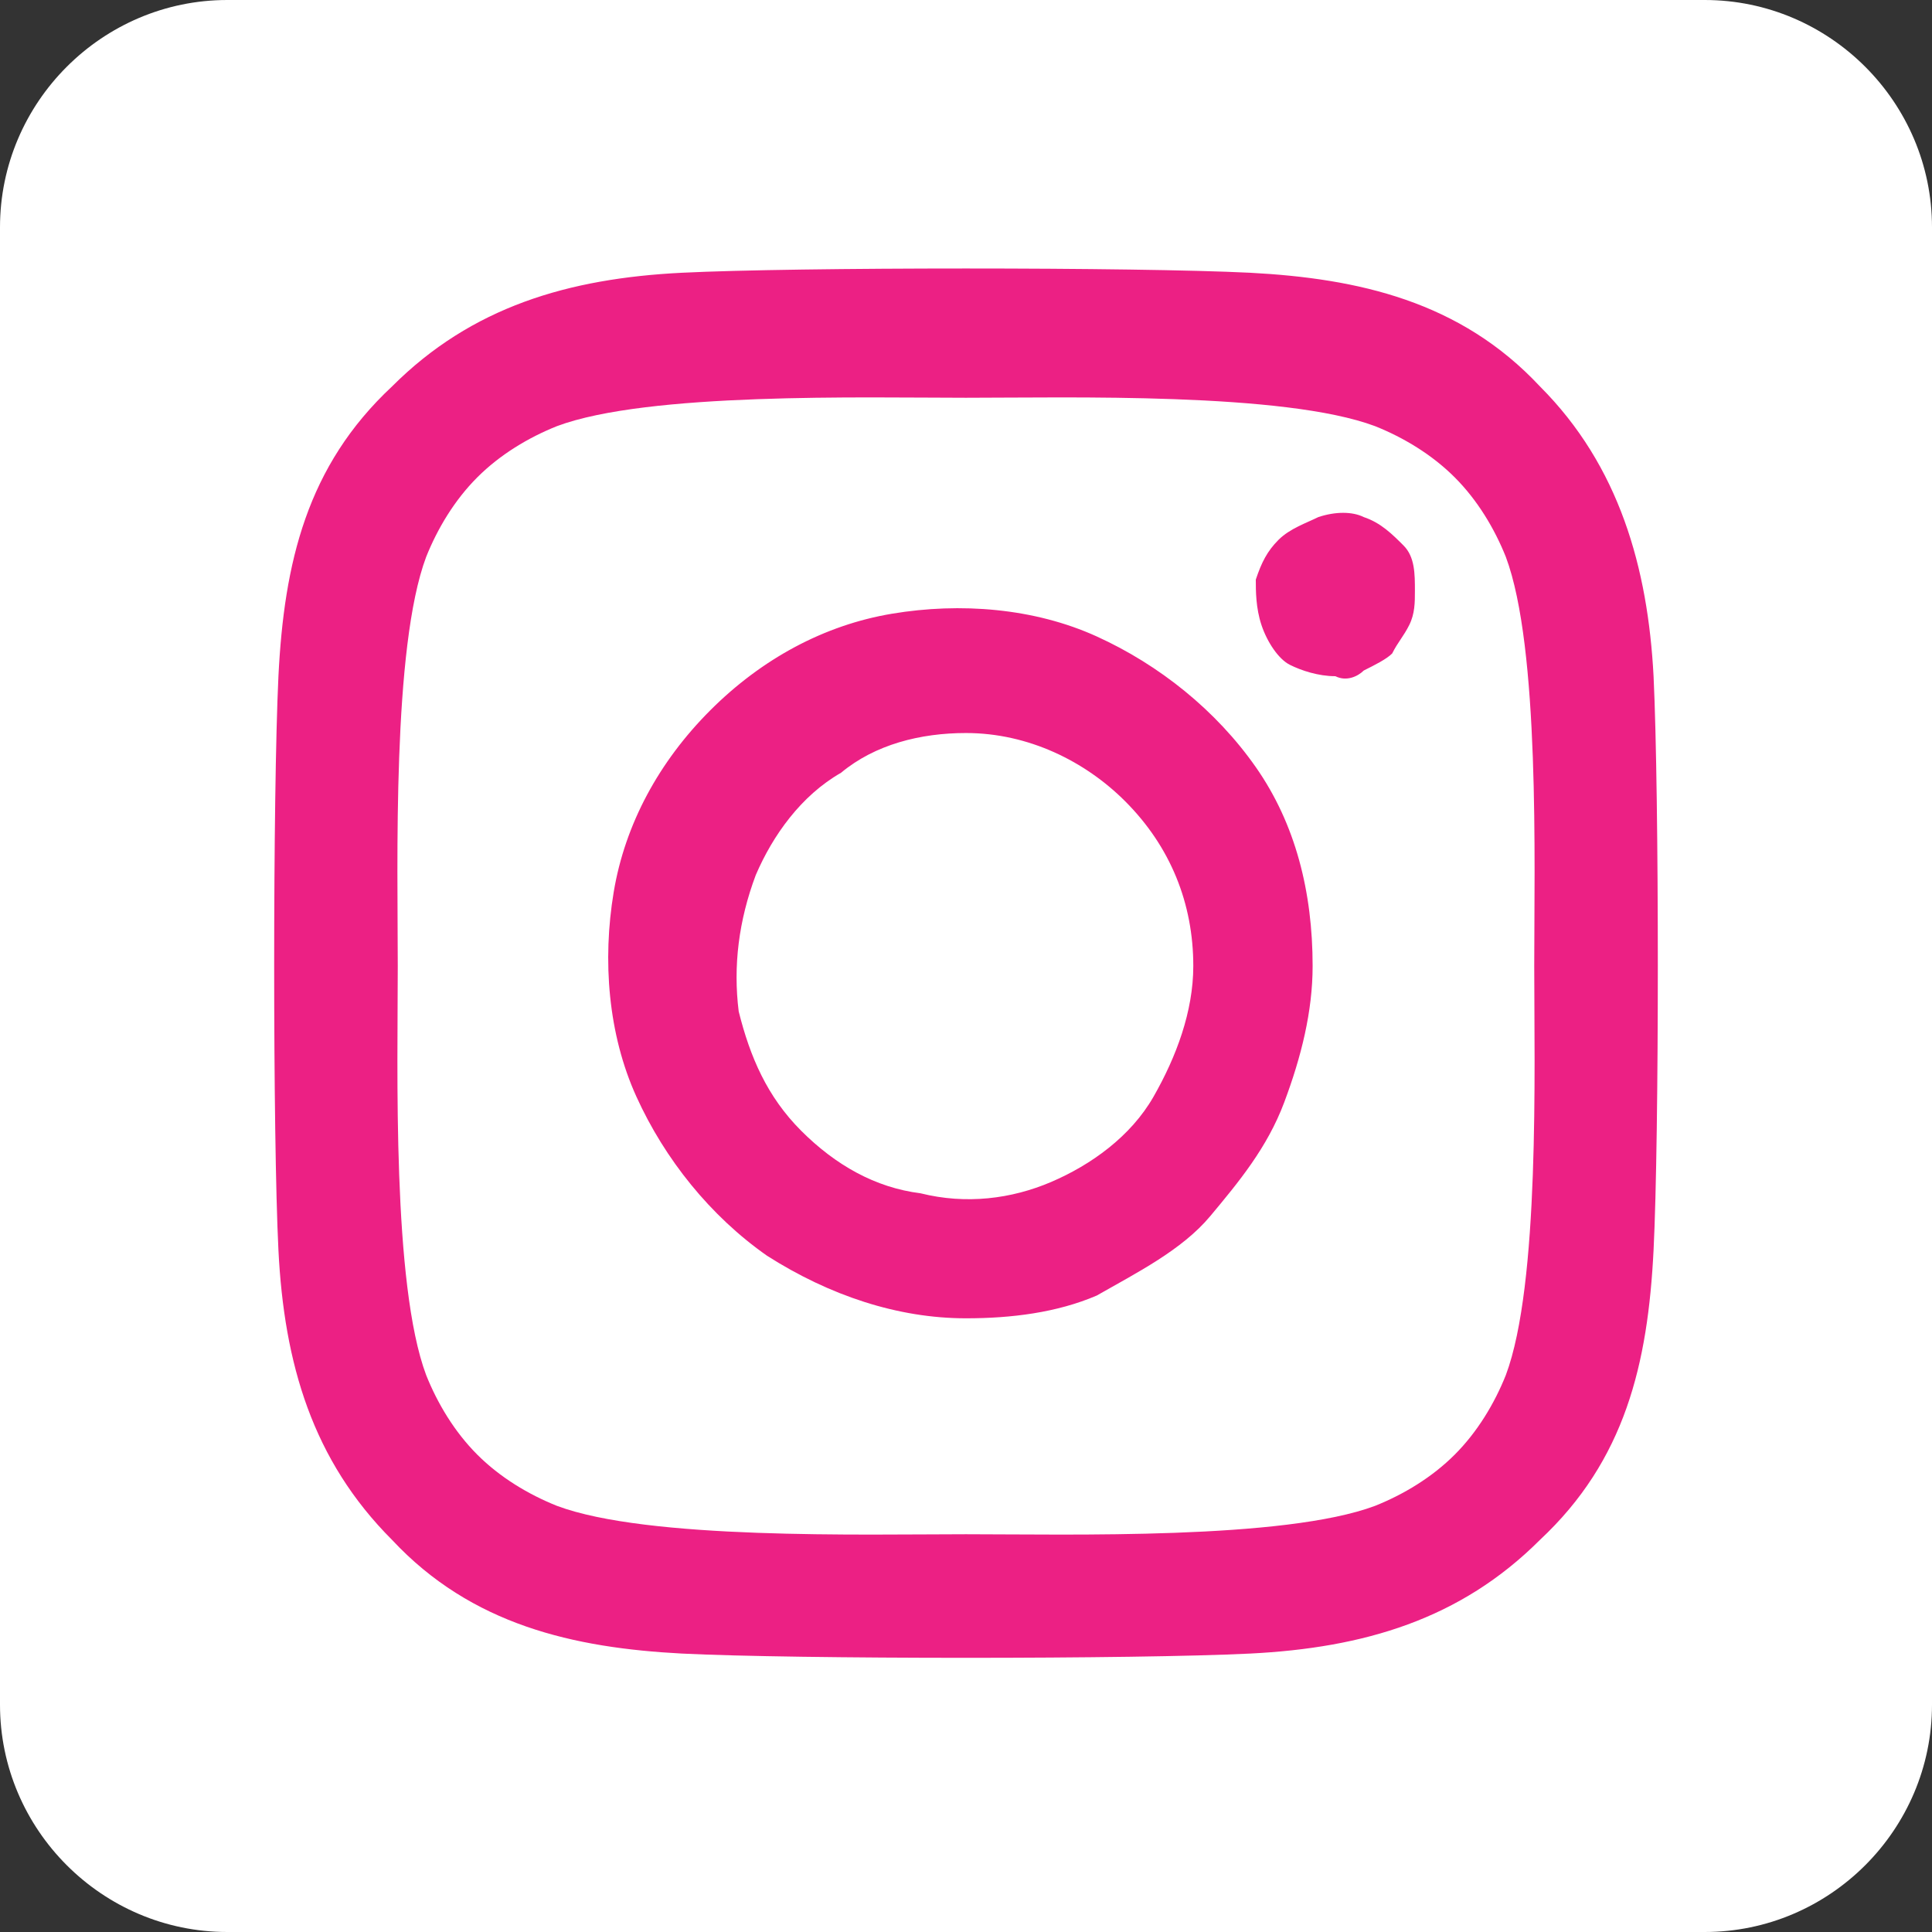 <svg width="34" height="34" viewBox="0 0 34 34" fill="none" xmlns="http://www.w3.org/2000/svg">
<rect x="0" y="0" width="34" height="34" fill="#333333" stroke="none"/>
<path d="M4 0H30C32.2 0 34 1.8 34 4V30C34 32.2 32.2 34 30 34H4C1.8 34 0 32.2 0 30V4C0 1.8 1.8 0 4 0Z" fill="white"/>
<path d="M17 12.9C16.2 12.9 15.4 13.1 14.8 13.6C14.1 14 13.6 14.7 13.3 15.4C13 16.2 12.9 17 13 17.8C13.2 18.6 13.5 19.3 14.1 19.9C14.7 20.5 15.4 20.9 16.2 21C17 21.2 17.8 21.1 18.5 20.8C19.2 20.5 19.9 20 20.3 19.3C20.7 18.6 21 17.8 21 17C21 15.9 20.6 14.9 19.8 14.1C19.1 13.4 18.1 12.9 17 12.9ZM26.5 9.8C26.3 9.3 26 8.8 25.6 8.4C25.2 8 24.7 7.7 24.2 7.5C22.6 6.9 18.8 7 17 7C15.2 7 11.4 6.9 9.8 7.5C9.3 7.7 8.8 8 8.4 8.4C8 8.8 7.7 9.3 7.5 9.8C6.9 11.4 7 15.2 7 17C7 18.8 6.9 22.6 7.5 24.2C7.7 24.7 8 25.2 8.4 25.6C8.8 26 9.3 26.3 9.8 26.5C11.4 27.1 15.2 27 17 27C18.8 27 22.6 27.1 24.2 26.5C24.7 26.3 25.2 26 25.6 25.6C26 25.2 26.3 24.7 26.5 24.2C27.1 22.6 27 18.8 27 17C27 15.2 27.1 11.4 26.5 9.8ZM17 23.2C15.8 23.2 14.6 22.8 13.5 22.1C12.5 21.4 11.7 20.4 11.2 19.3C10.7 18.2 10.6 16.9 10.8 15.7C11 14.5 11.6 13.4 12.5 12.5C13.4 11.6 14.5 11 15.7 10.8C16.9 10.6 18.2 10.7 19.3 11.2C20.4 11.7 21.4 12.5 22.1 13.5C22.8 14.5 23.1 15.7 23.1 17C23.1 17.8 22.9 18.6 22.6 19.4C22.3 20.2 21.8 20.8 21.3 21.4C20.8 22 20 22.4 19.3 22.8C18.6 23.1 17.8 23.2 17 23.2ZM23.5 11.9C23.2 11.9 22.9 11.8 22.7 11.7C22.5 11.6 22.3 11.3 22.2 11C22.1 10.7 22.1 10.4 22.1 10.2C22.2 9.9 22.3 9.7 22.5 9.5C22.7 9.3 23 9.2 23.2 9.1C23.5 9 23.8 9 24 9.1C24.3 9.2 24.5 9.4 24.7 9.6C24.9 9.8 24.9 10.1 24.9 10.4C24.9 10.6 24.9 10.8 24.8 11C24.7 11.2 24.6 11.3 24.5 11.5C24.4 11.6 24.2 11.7 24 11.8C23.9 11.9 23.7 12 23.5 11.9ZM29.1 22C29 24 28.6 25.7 27.1 27.1C25.7 28.5 24 29 22 29.1C20 29.2 14 29.2 12 29.1C10.1 29 8.3 28.6 6.9 27.1C5.5 25.7 5 24 4.9 22C4.8 20 4.8 14 4.9 11.9C5 9.9 5.4 8.2 6.9 6.8C8.3 5.4 10 4.9 12 4.8C14 4.7 20 4.7 22 4.8C23.9 4.9 25.7 5.3 27.1 6.8C28.5 8.2 29 10 29.1 11.9C29.2 14 29.2 20 29.1 22Z" fill="#EC2084"/>
</svg>
